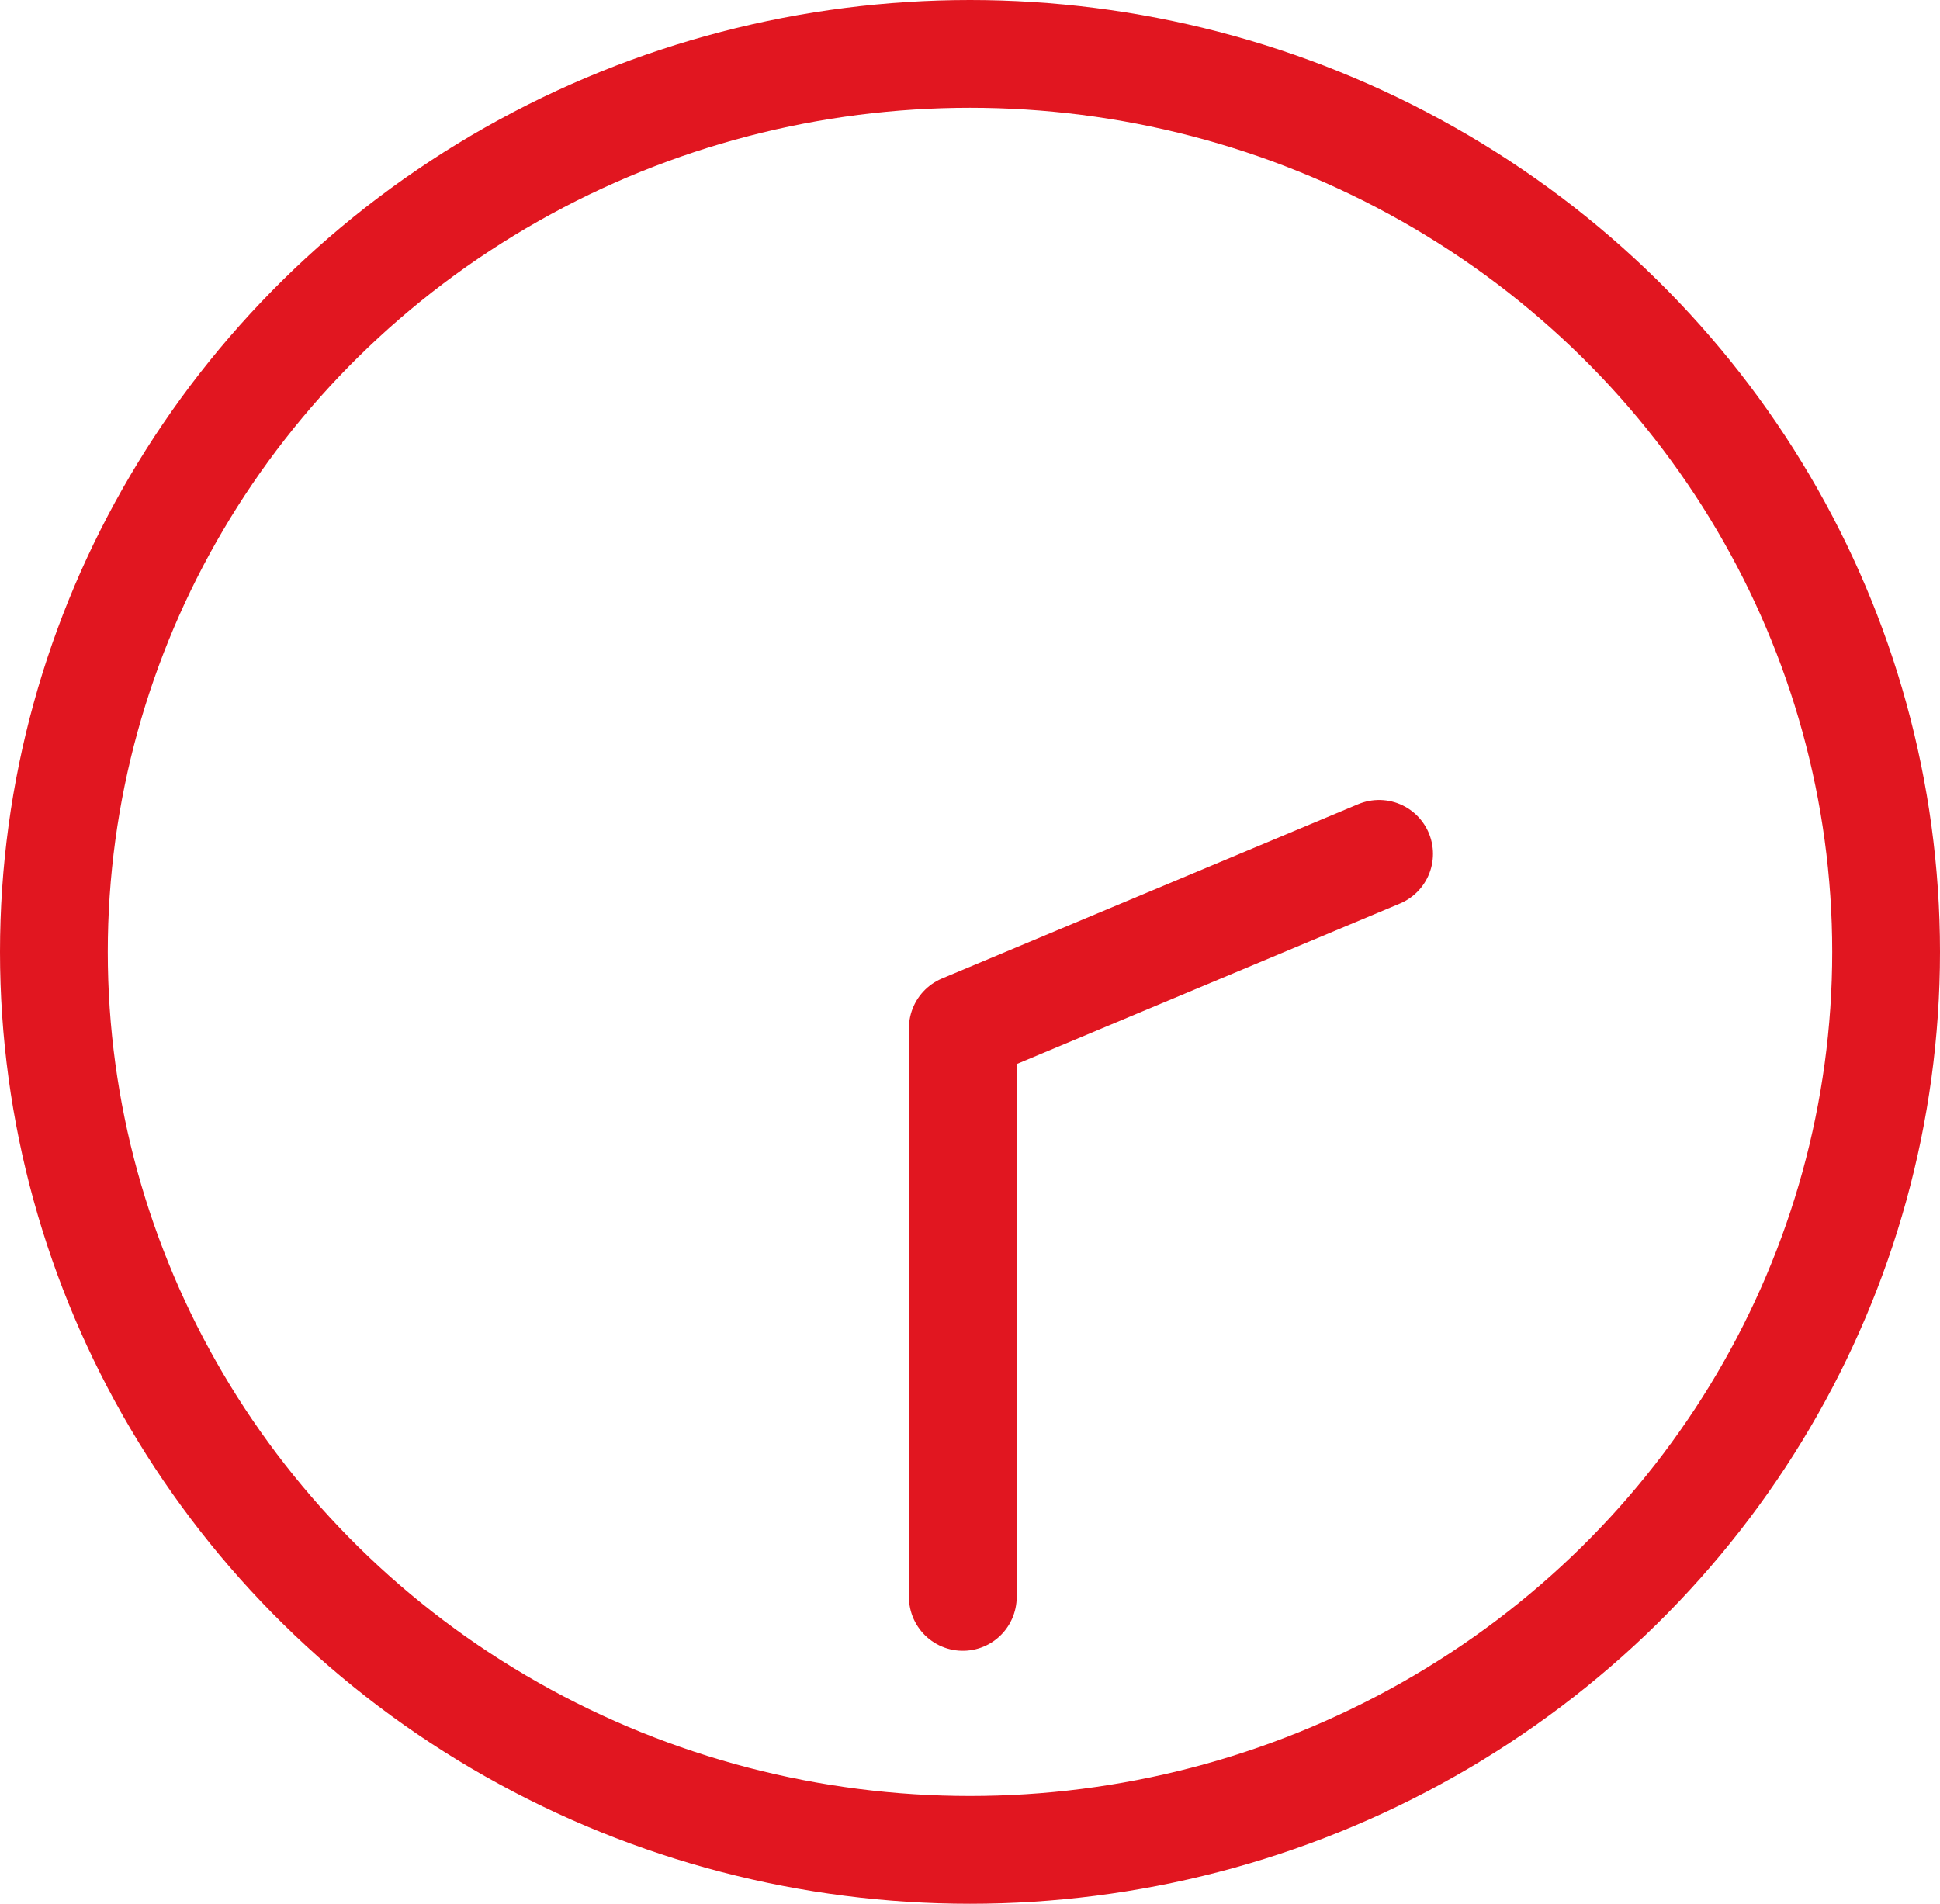 <svg xmlns="http://www.w3.org/2000/svg" width="54" height="53" viewBox="0 0 54 53">
  <g id="グループ_600" data-name="グループ 600" transform="translate(-678 -3255)">
    <g id="楕円形_234" data-name="楕円形 234" transform="translate(678 3255)" fill="none" stroke="#e11620" stroke-width="3">
      <ellipse cx="27" cy="26.5" rx="27" ry="26.5" stroke="none"/>
      <ellipse cx="27" cy="26.5" rx="25.5" ry="25" fill="none"/>
    </g>
    <path id="パス_2375" data-name="パス 2375" d="M12814.292,3019.57v-15.833l11.587-4.853" transform="translate(-12109.492 279.887)" fill="none" stroke="#e11620" stroke-linecap="round" stroke-linejoin="round" stroke-width="3"/>
  </g>
</svg>
